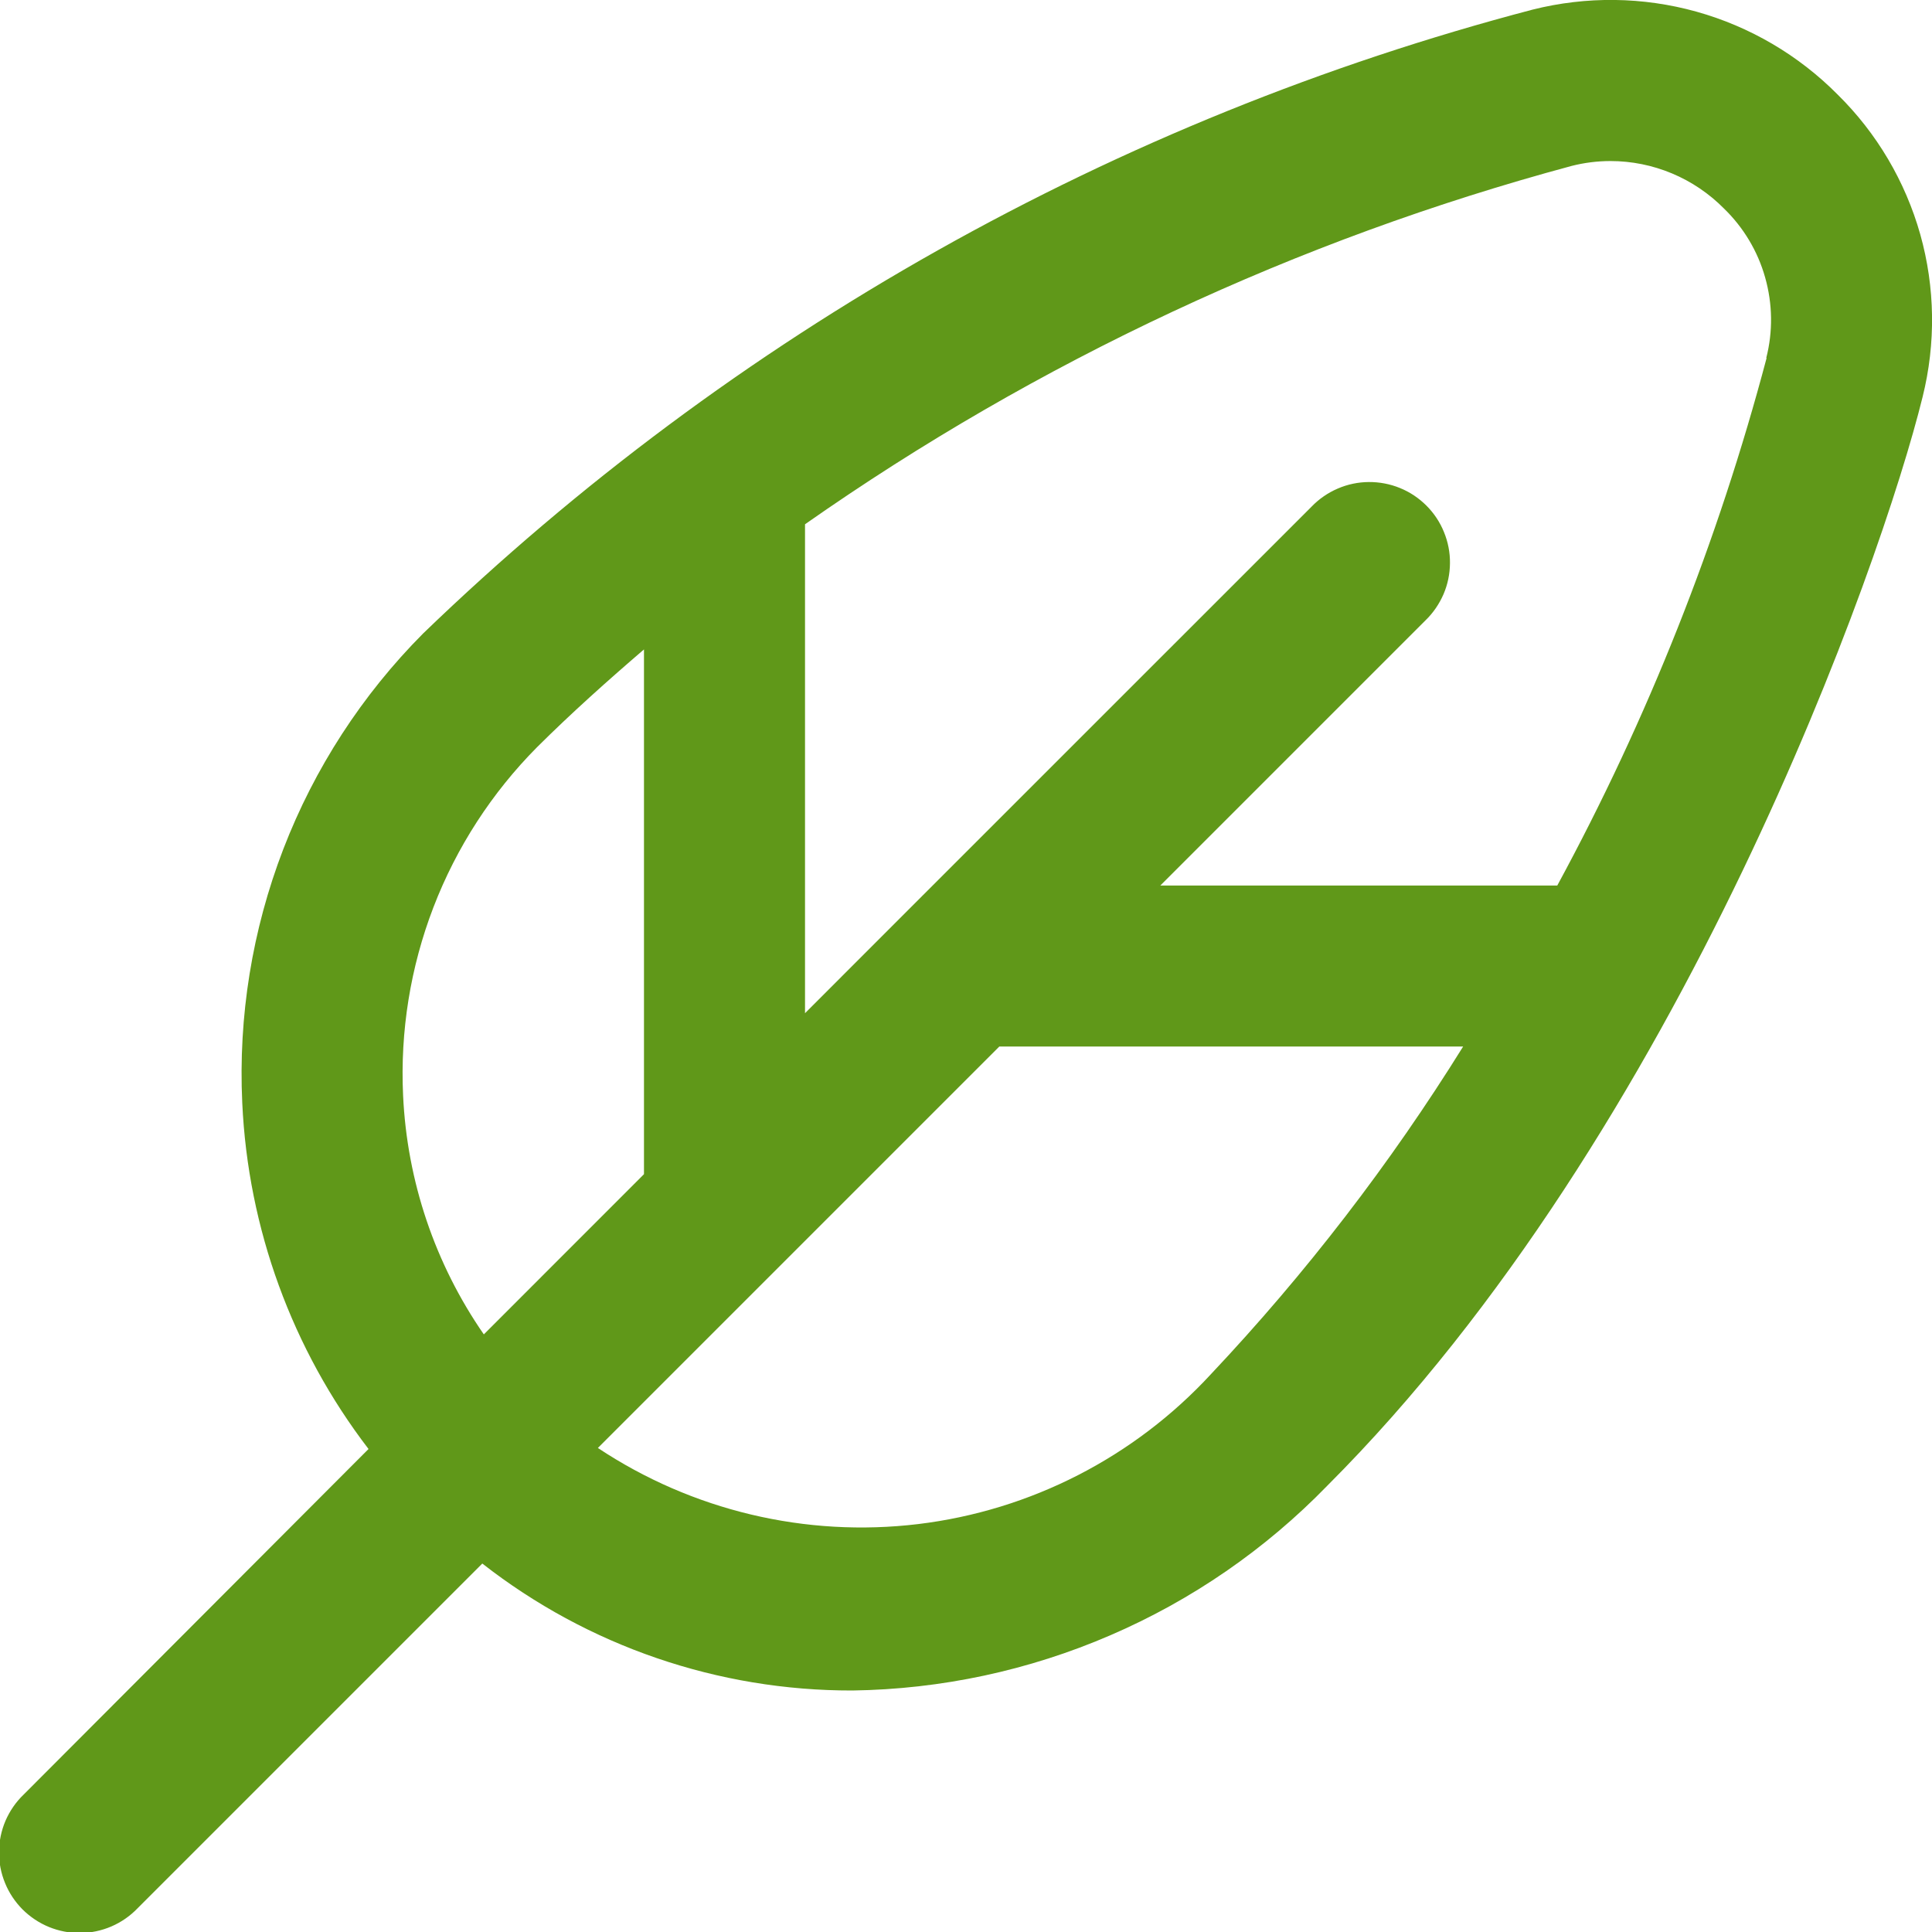 <svg width="28" height="28" viewBox="0 0 28 28" fill="none" xmlns="http://www.w3.org/2000/svg">
<g clip-path="url(#clip0_0_12)">
<path d="M26.632 1.37C26.066 0.799 25.36 0.385 24.586 0.169C23.811 -0.047 22.993 -0.057 22.213 0.139C16.167 1.726 10.63 4.84 6.132 9.181C5.247 10.071 4.557 11.135 4.106 12.306C3.655 13.478 3.452 14.73 3.511 15.983C3.594 17.803 4.233 19.554 5.341 21L0.342 26.009C0.23 26.116 0.142 26.245 0.08 26.387C0.019 26.53 -0.013 26.683 -0.014 26.838C-0.016 26.993 0.014 27.146 0.073 27.29C0.131 27.433 0.218 27.563 0.327 27.673C0.437 27.782 0.567 27.869 0.711 27.928C0.854 27.986 1.008 28.016 1.163 28.015C1.317 28.013 1.471 27.981 1.613 27.92C1.755 27.859 1.884 27.77 1.992 27.658L6.99 22.66C8.521 23.857 10.41 24.504 12.354 24.5C13.64 24.482 14.91 24.21 16.091 23.7C17.272 23.191 18.341 22.454 19.237 21.531C24.371 16.398 27.267 8.177 27.864 5.752C28.057 4.977 28.046 4.166 27.83 3.397C27.613 2.629 27.201 1.93 26.632 1.37V1.37ZM5.842 15.876C5.798 14.946 5.948 14.017 6.282 13.148C6.616 12.279 7.128 11.489 7.784 10.828C8.283 10.332 8.803 9.867 9.333 9.412V17.017L7.012 19.339C6.304 18.317 5.899 17.117 5.842 15.876V15.876ZM17.553 19.912C16.441 21.119 14.936 21.891 13.307 22.088C11.678 22.284 10.032 21.893 8.665 20.985L11.324 18.326L14.483 15.167H21.205C20.149 16.866 18.925 18.456 17.553 19.912ZM25.603 5.188C24.899 7.848 23.881 10.415 22.569 12.834H16.816L20.658 8.992C20.77 8.884 20.858 8.755 20.92 8.613C20.981 8.471 21.013 8.318 21.014 8.163C21.016 8.008 20.986 7.854 20.927 7.711C20.869 7.567 20.782 7.437 20.673 7.328C20.563 7.218 20.433 7.131 20.29 7.073C20.146 7.014 19.992 6.985 19.838 6.986C19.683 6.987 19.53 7.019 19.387 7.081C19.245 7.142 19.116 7.231 19.009 7.342L13.175 13.175L11.667 14.684V7.598C15.04 5.234 18.799 3.476 22.776 2.405C22.96 2.358 23.15 2.334 23.34 2.334C23.646 2.334 23.949 2.395 24.231 2.513C24.513 2.631 24.769 2.804 24.984 3.021C25.268 3.296 25.475 3.641 25.582 4.022C25.69 4.403 25.696 4.805 25.598 5.188H25.603Z" fill="#609819"/>
</g>
<defs>
<clipPath id="clip0_0_12">
<rect width="28" height="28" fill="white"/>
</clipPath>
</defs>
</svg>
